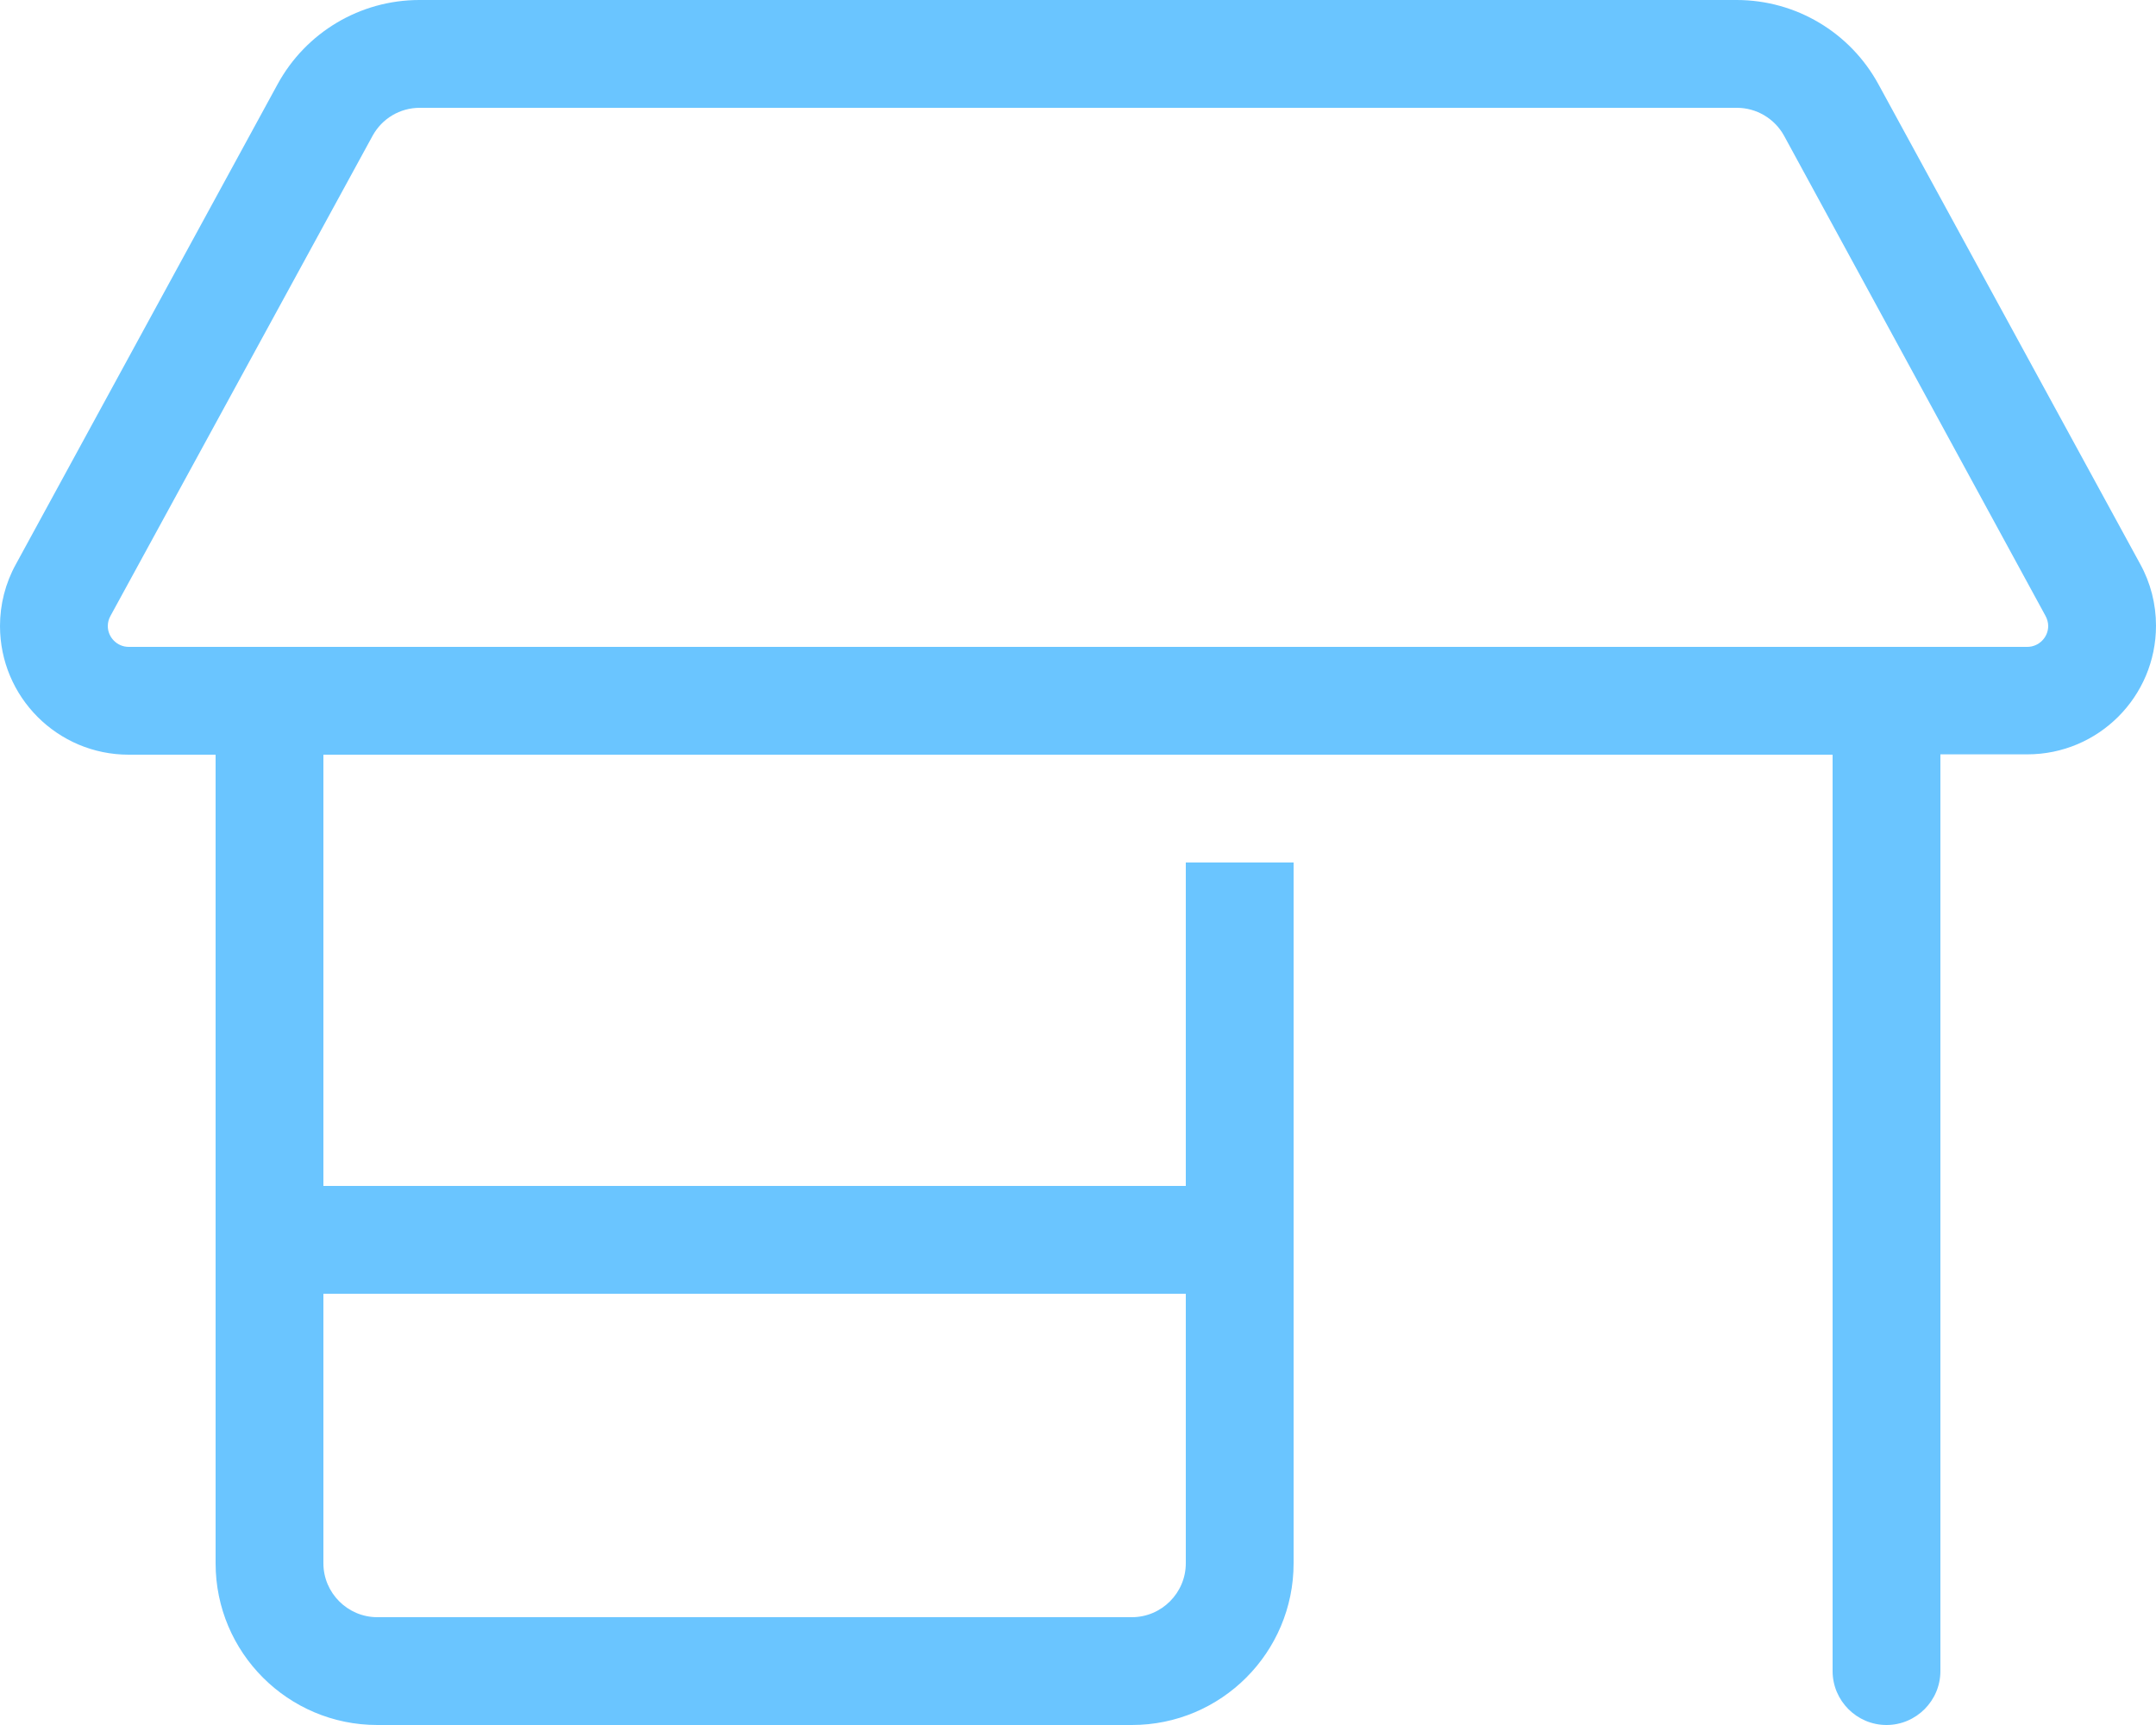 <svg width="640" height="512" viewBox="0 0 640 512" fill="none" xmlns="http://www.w3.org/2000/svg">
<g clip-path="url(#clip0_1_15447)">
<path d="M0 185.8C0 179.4 1.6 173.1 4.7 167.5L82.4 25C90.8 9.6 106.9 0 124.5 0H515.5C533.1 0 549.2 9.6 557.6 25L635.3 167.4C638.4 173 640 179.3 640 185.7C640 206.8 622.9 223.9 601.8 223.9H576V496C576 504.8 568.8 512 560 512C551.2 512 544 504.8 544 496V224H96V352H352V272V256H384V272V464C384 490.5 362.5 512 336 512H112C85.5 512 64 490.5 64 464V224H38.2C17.1 224 0 206.9 0 185.8ZM80 192H560H601.8C605.2 192 608 189.2 608 185.8C608 184.8 607.7 183.7 607.2 182.8L529.6 40.3C526.8 35.2 521.4 32 515.6 32H124.6C118.7 32 113.4 35.2 110.6 40.3L32.8 182.8C32.3 183.7 32 184.7 32 185.8C32 189.2 34.8 192 38.2 192H80ZM96 464C96 472.8 103.2 480 112 480H336C344.8 480 352 472.8 352 464V384H96V464Z" fill="#6AC5FF"/>
</g>
<defs>
<clipPath id="clip0_1_15447">
<rect width="640" height="512" fill="white"/>
</clipPath>
</defs>
</svg>
